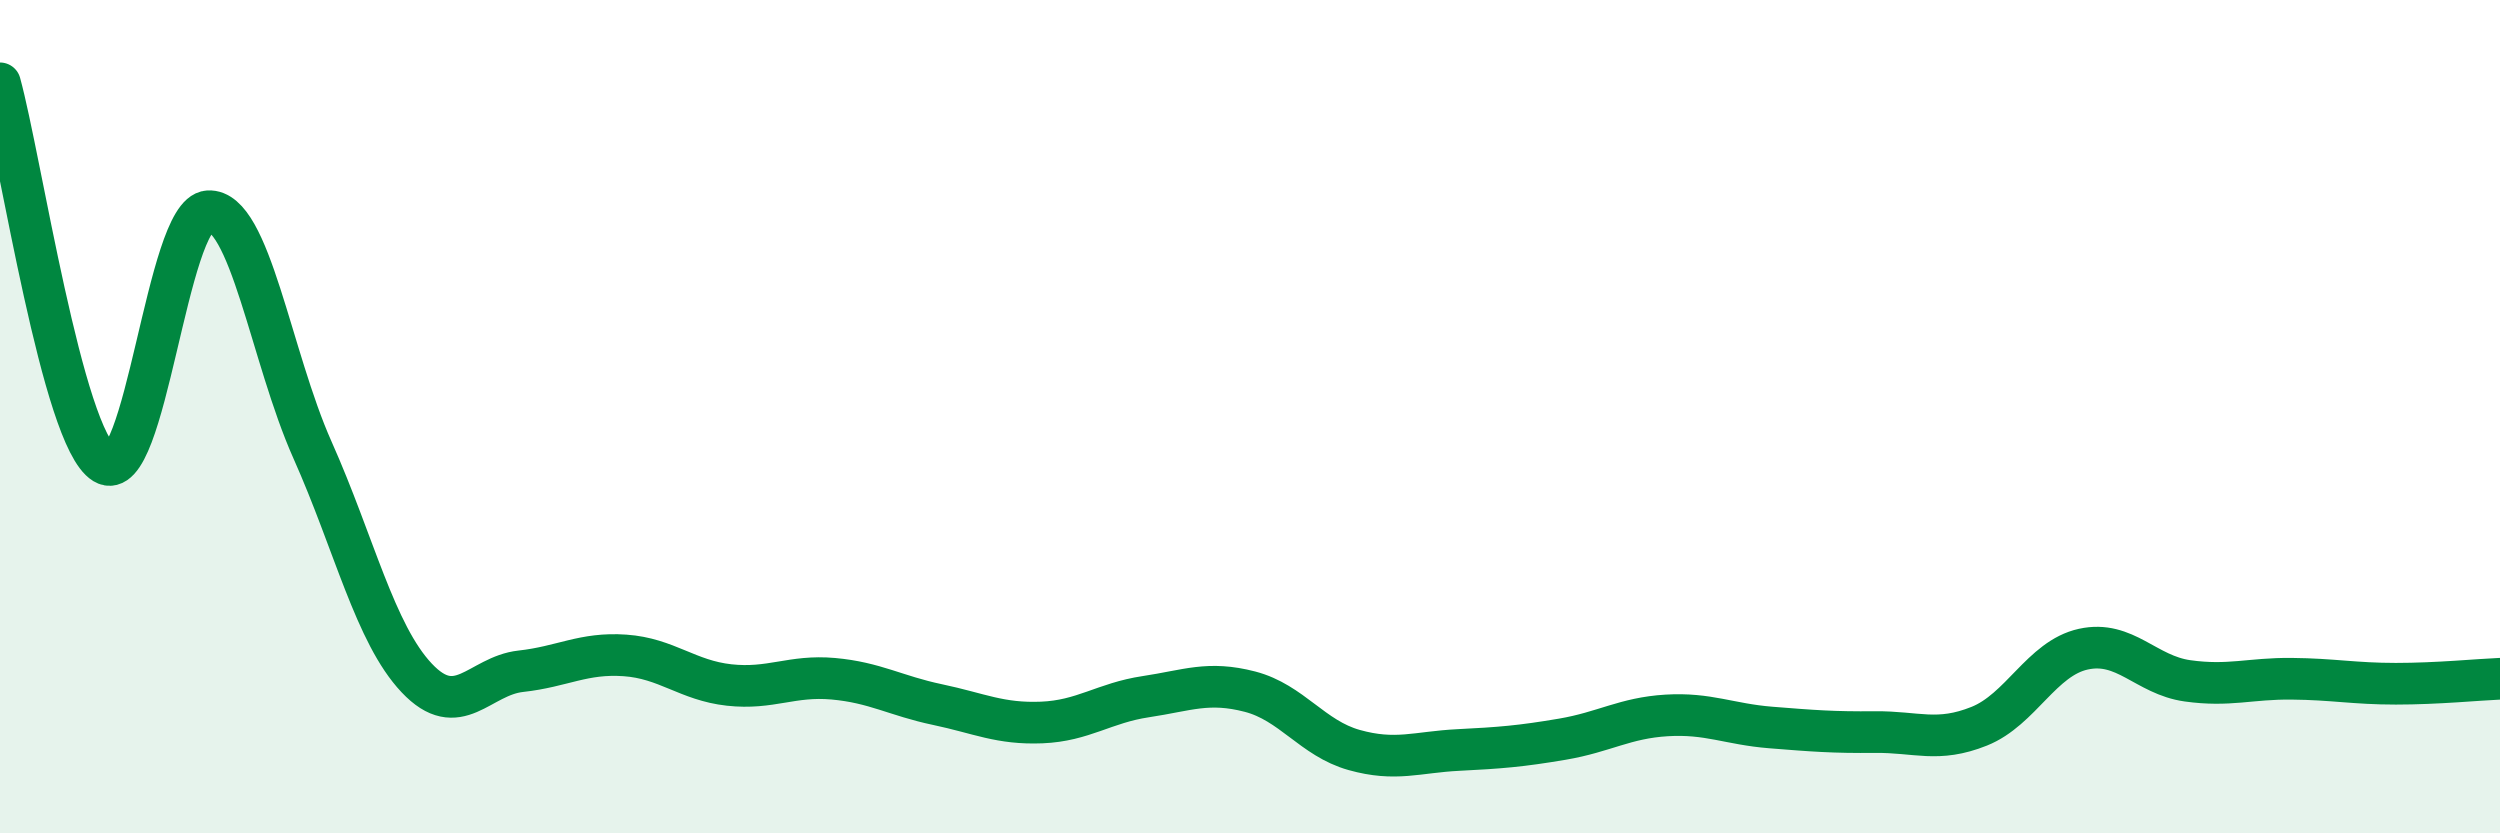 
    <svg width="60" height="20" viewBox="0 0 60 20" xmlns="http://www.w3.org/2000/svg">
      <path
        d="M 0,2 C 0.5,3.82 1.5,10.51 2.5,11.12 C 3.5,11.73 4,5.13 5,5.07 C 6,5.01 6.5,8.56 7.5,10.8 C 8.5,13.04 9,15.21 10,16.27 C 11,17.33 11.5,16.22 12.5,16.11 C 13.5,16 14,15.66 15,15.73 C 16,15.8 16.5,16.33 17.5,16.44 C 18.5,16.55 19,16.2 20,16.29 C 21,16.38 21.5,16.7 22.5,16.91 C 23.5,17.12 24,17.38 25,17.34 C 26,17.3 26.5,16.87 27.5,16.72 C 28.5,16.57 29,16.34 30,16.6 C 31,16.86 31.5,17.72 32.5,18 C 33.5,18.28 34,18.05 35,18 C 36,17.95 36.5,17.91 37.5,17.74 C 38.5,17.57 39,17.23 40,17.17 C 41,17.11 41.5,17.38 42.5,17.46 C 43.5,17.54 44,17.58 45,17.57 C 46,17.56 46.5,17.83 47.5,17.43 C 48.5,17.03 49,15.8 50,15.58 C 51,15.36 51.5,16.2 52.5,16.34 C 53.5,16.48 54,16.28 55,16.29 C 56,16.3 56.5,16.41 57.5,16.41 C 58.5,16.41 59.5,16.31 60,16.29L60 20L0 20Z"
        fill="#008740"
        opacity="0.1"
        stroke-linecap="round"
        stroke-linejoin="round"
      />
      <path
        d="M 0,2 C 0.5,3.82 1.5,10.51 2.5,11.12 C 3.5,11.73 4,5.13 5,5.07 C 6,5.01 6.5,8.56 7.5,10.8 C 8.5,13.04 9,15.21 10,16.27 C 11,17.33 11.5,16.22 12.5,16.11 C 13.5,16 14,15.66 15,15.73 C 16,15.8 16.5,16.33 17.5,16.44 C 18.5,16.55 19,16.2 20,16.29 C 21,16.38 21.5,16.7 22.5,16.91 C 23.5,17.12 24,17.38 25,17.34 C 26,17.3 26.5,16.87 27.5,16.72 C 28.5,16.57 29,16.34 30,16.6 C 31,16.86 31.5,17.72 32.5,18 C 33.5,18.28 34,18.05 35,18 C 36,17.95 36.5,17.91 37.5,17.74 C 38.5,17.57 39,17.23 40,17.17 C 41,17.11 41.5,17.38 42.5,17.46 C 43.5,17.54 44,17.58 45,17.57 C 46,17.56 46.5,17.83 47.5,17.43 C 48.5,17.03 49,15.8 50,15.58 C 51,15.36 51.5,16.2 52.5,16.34 C 53.5,16.48 54,16.28 55,16.29 C 56,16.3 56.5,16.41 57.5,16.41 C 58.5,16.41 59.5,16.31 60,16.29"
        stroke="#008740"
        stroke-width="1"
        fill="none"
        stroke-linecap="round"
        stroke-linejoin="round"
      />
    </svg>
  
